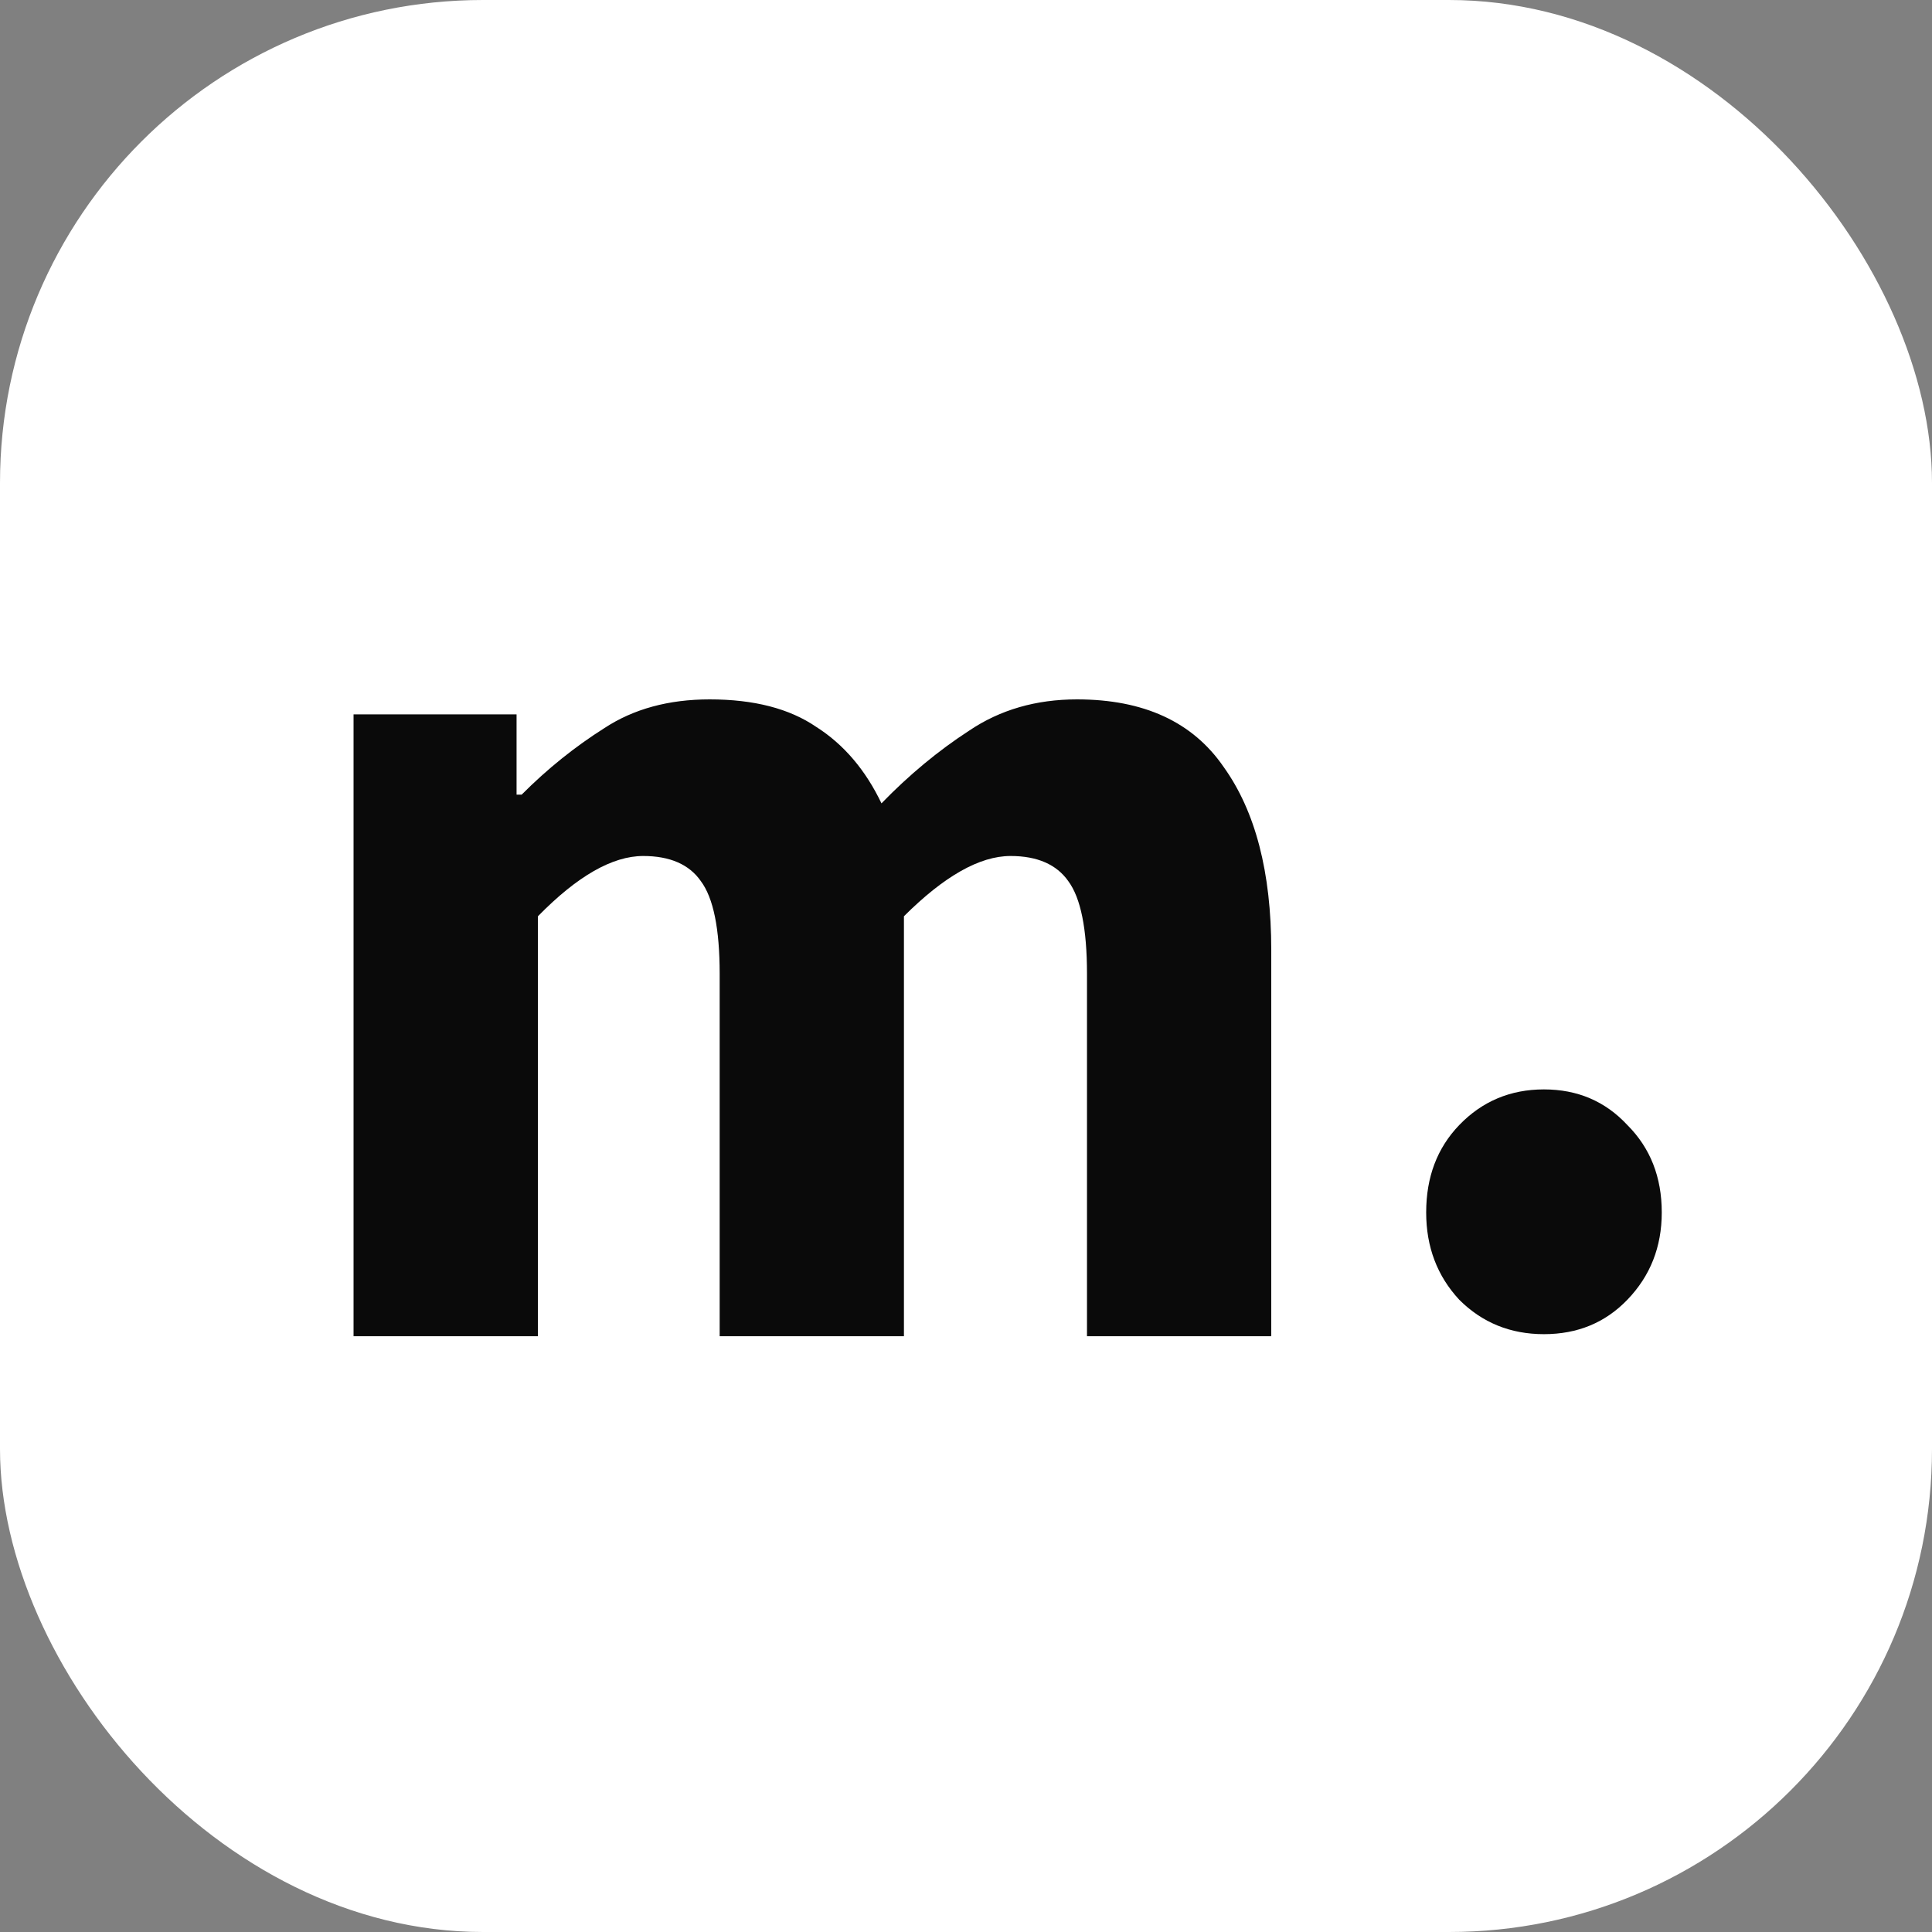 <?xml version="1.0" encoding="UTF-8"?>
<svg xmlns="http://www.w3.org/2000/svg" width="16" height="16" viewBox="0 0 16 16" fill="none">
  <rect x="0" y="0" width="16" height="16" fill="#808080" stroke="none"/>
  <rect width="16" height="16" rx="4" fill="white"></rect>
  <path d="M2.928 11.066V5.916H4.278V6.581H4.32C4.534 6.366 4.763 6.183 5.005 6.03C5.247 5.871 5.538 5.792 5.877 5.792C6.244 5.792 6.538 5.868 6.76 6.02C6.988 6.165 7.168 6.377 7.3 6.653C7.528 6.418 7.77 6.217 8.026 6.051C8.282 5.878 8.58 5.792 8.919 5.792C9.473 5.792 9.878 5.979 10.134 6.352C10.397 6.719 10.528 7.224 10.528 7.868V11.066H9.002V8.065C9.002 7.692 8.95 7.436 8.847 7.297C8.75 7.159 8.59 7.089 8.369 7.089C8.113 7.089 7.819 7.256 7.486 7.588V11.066H5.96V8.065C5.96 7.692 5.908 7.436 5.804 7.297C5.708 7.159 5.548 7.089 5.327 7.089C5.071 7.089 4.78 7.256 4.455 7.588V11.066H2.928Z" fill="#0A0A0A"></path>
  <path d="M12.786 11.049C12.509 11.049 12.275 10.954 12.085 10.764C11.902 10.567 11.811 10.326 11.811 10.041C11.811 9.748 11.902 9.507 12.085 9.317C12.275 9.12 12.509 9.022 12.786 9.022C13.064 9.022 13.294 9.12 13.477 9.317C13.667 9.507 13.762 9.748 13.762 10.041C13.762 10.326 13.667 10.567 13.477 10.764C13.294 10.954 13.064 11.049 12.786 11.049Z" fill="#0A0A0A"></path>
</svg>
